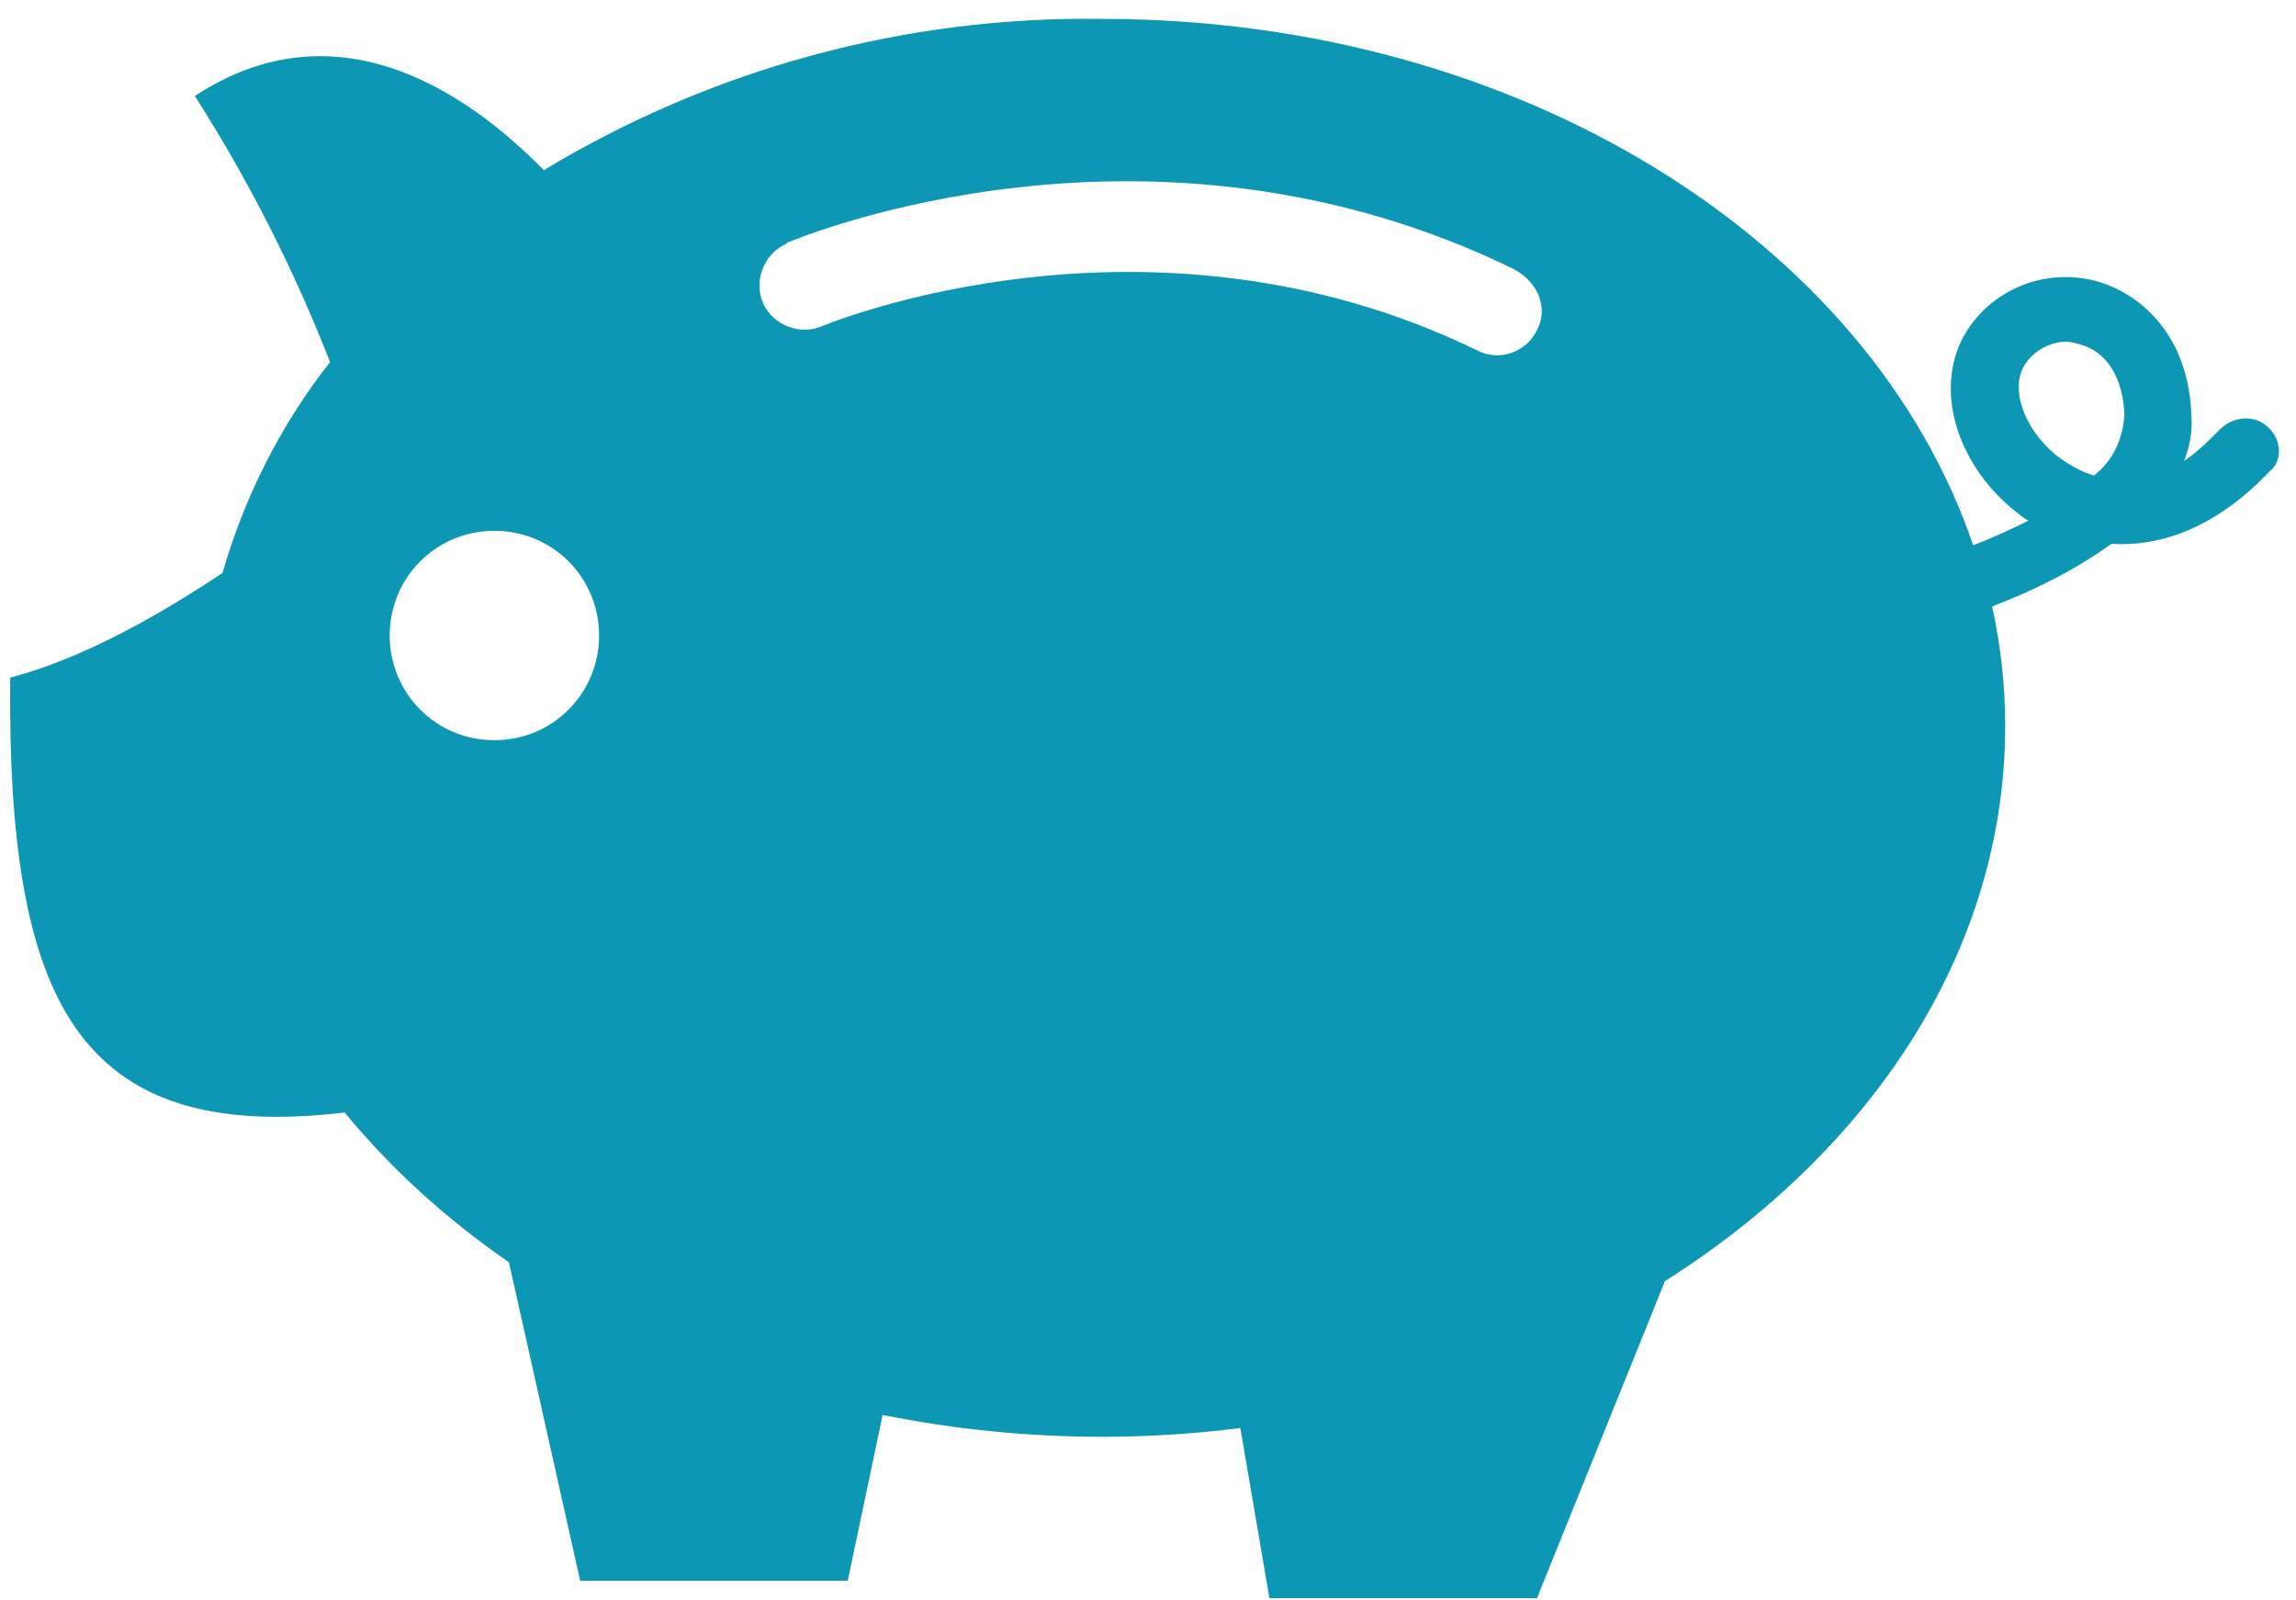 <?xml version="1.0" encoding="utf-8"?>
<!-- Generator: Adobe Illustrator 26.0.1, SVG Export Plug-In . SVG Version: 6.00 Build 0)  -->
<svg version="1.1" baseProfile="tiny" id="Layer_1" xmlns="http://www.w3.org/2000/svg" xmlns:xlink="http://www.w3.org/1999/xlink"
	 x="0px" y="0px" viewBox="0 0 157.9 110" overflow="visible" xml:space="preserve">
<path id="Path_3291" fill="#0C97B4" d="M156,29.4c-0.9-0.9-2.4-0.8-3.3,0.1c-0.8,0.8-1.6,1.6-2.5,2.2c0.4-1,0.6-2.1,0.5-3.2
	c-0.2-5.4-3.4-8.2-6.3-9.1c-3.3-1-6.9,0.2-8.9,3c-2.6,3.6-1.3,9.1,2.9,12.6c0.4,0.3,0.7,0.6,1.1,0.8c-1.2,0.6-2.5,1.2-3.8,1.7
	c-7.1-20.9-31.2-36.2-59.9-36.2C62.3,1.1,49,4.7,37.4,11.7C31.9,6.1,23,0.3,13.4,6.6c3.7,5.8,6.8,11.9,9.3,18.3
	c-3.4,4.3-5.9,9.3-7.4,14.5c-3.9,2.6-9.3,5.8-14.6,7.2c-0.2,22.1,4.5,32.1,23,29.9c3.3,4,7.1,7.4,11.3,10.3l4.9,21.9h18.4l2.4-11.4
	c5,1,10,1.5,15.1,1.5c3.2,0,6.3-0.2,9.5-0.6l2,11.7h18.4l8.8-21.8c14.2-9,23.4-22.7,23.4-38.2c0-2.7-0.3-5.5-0.9-8.2
	c2.9-1.1,5.7-2.5,8.2-4.3c3.4,0.2,7.2-1.1,10.9-5C157,31.7,156.9,30.2,156,29.4C156,29.4,156,29.4,156,29.4z M34,50.9
	c-4,0-7.2-3.2-7.2-7.2s3.2-7.2,7.2-7.2c4,0,7.2,3.2,7.2,7.2c0,0,0,0,0,0C41.2,47.7,38,50.9,34,50.9L34,50.9z M105.7,22.7
	c-0.7,1.5-2.6,2.2-4.1,1.4c0,0,0,0,0,0c-22.6-11-44.7-1.8-45-1.7c-1.5,0.7-3.4,0-4.1-1.5s0-3.4,1.5-4.1c0,0,0.1,0,0.1-0.1
	c1-0.4,25-10.4,50,1.8C105.8,19.4,106.5,21.2,105.7,22.7C105.7,22.7,105.7,22.7,105.7,22.7L105.7,22.7z M144,32.7
	c-1-0.3-1.8-0.8-2.6-1.4c-2.3-1.9-3.2-4.7-2.1-6.3c0.6-0.9,1.7-1.5,2.8-1.5c0.3,0,0.7,0.1,1,0.2c1.8,0.5,2.9,2.3,3,4.8
	C146,30.2,145.3,31.7,144,32.7L144,32.7z"/>
</svg>
